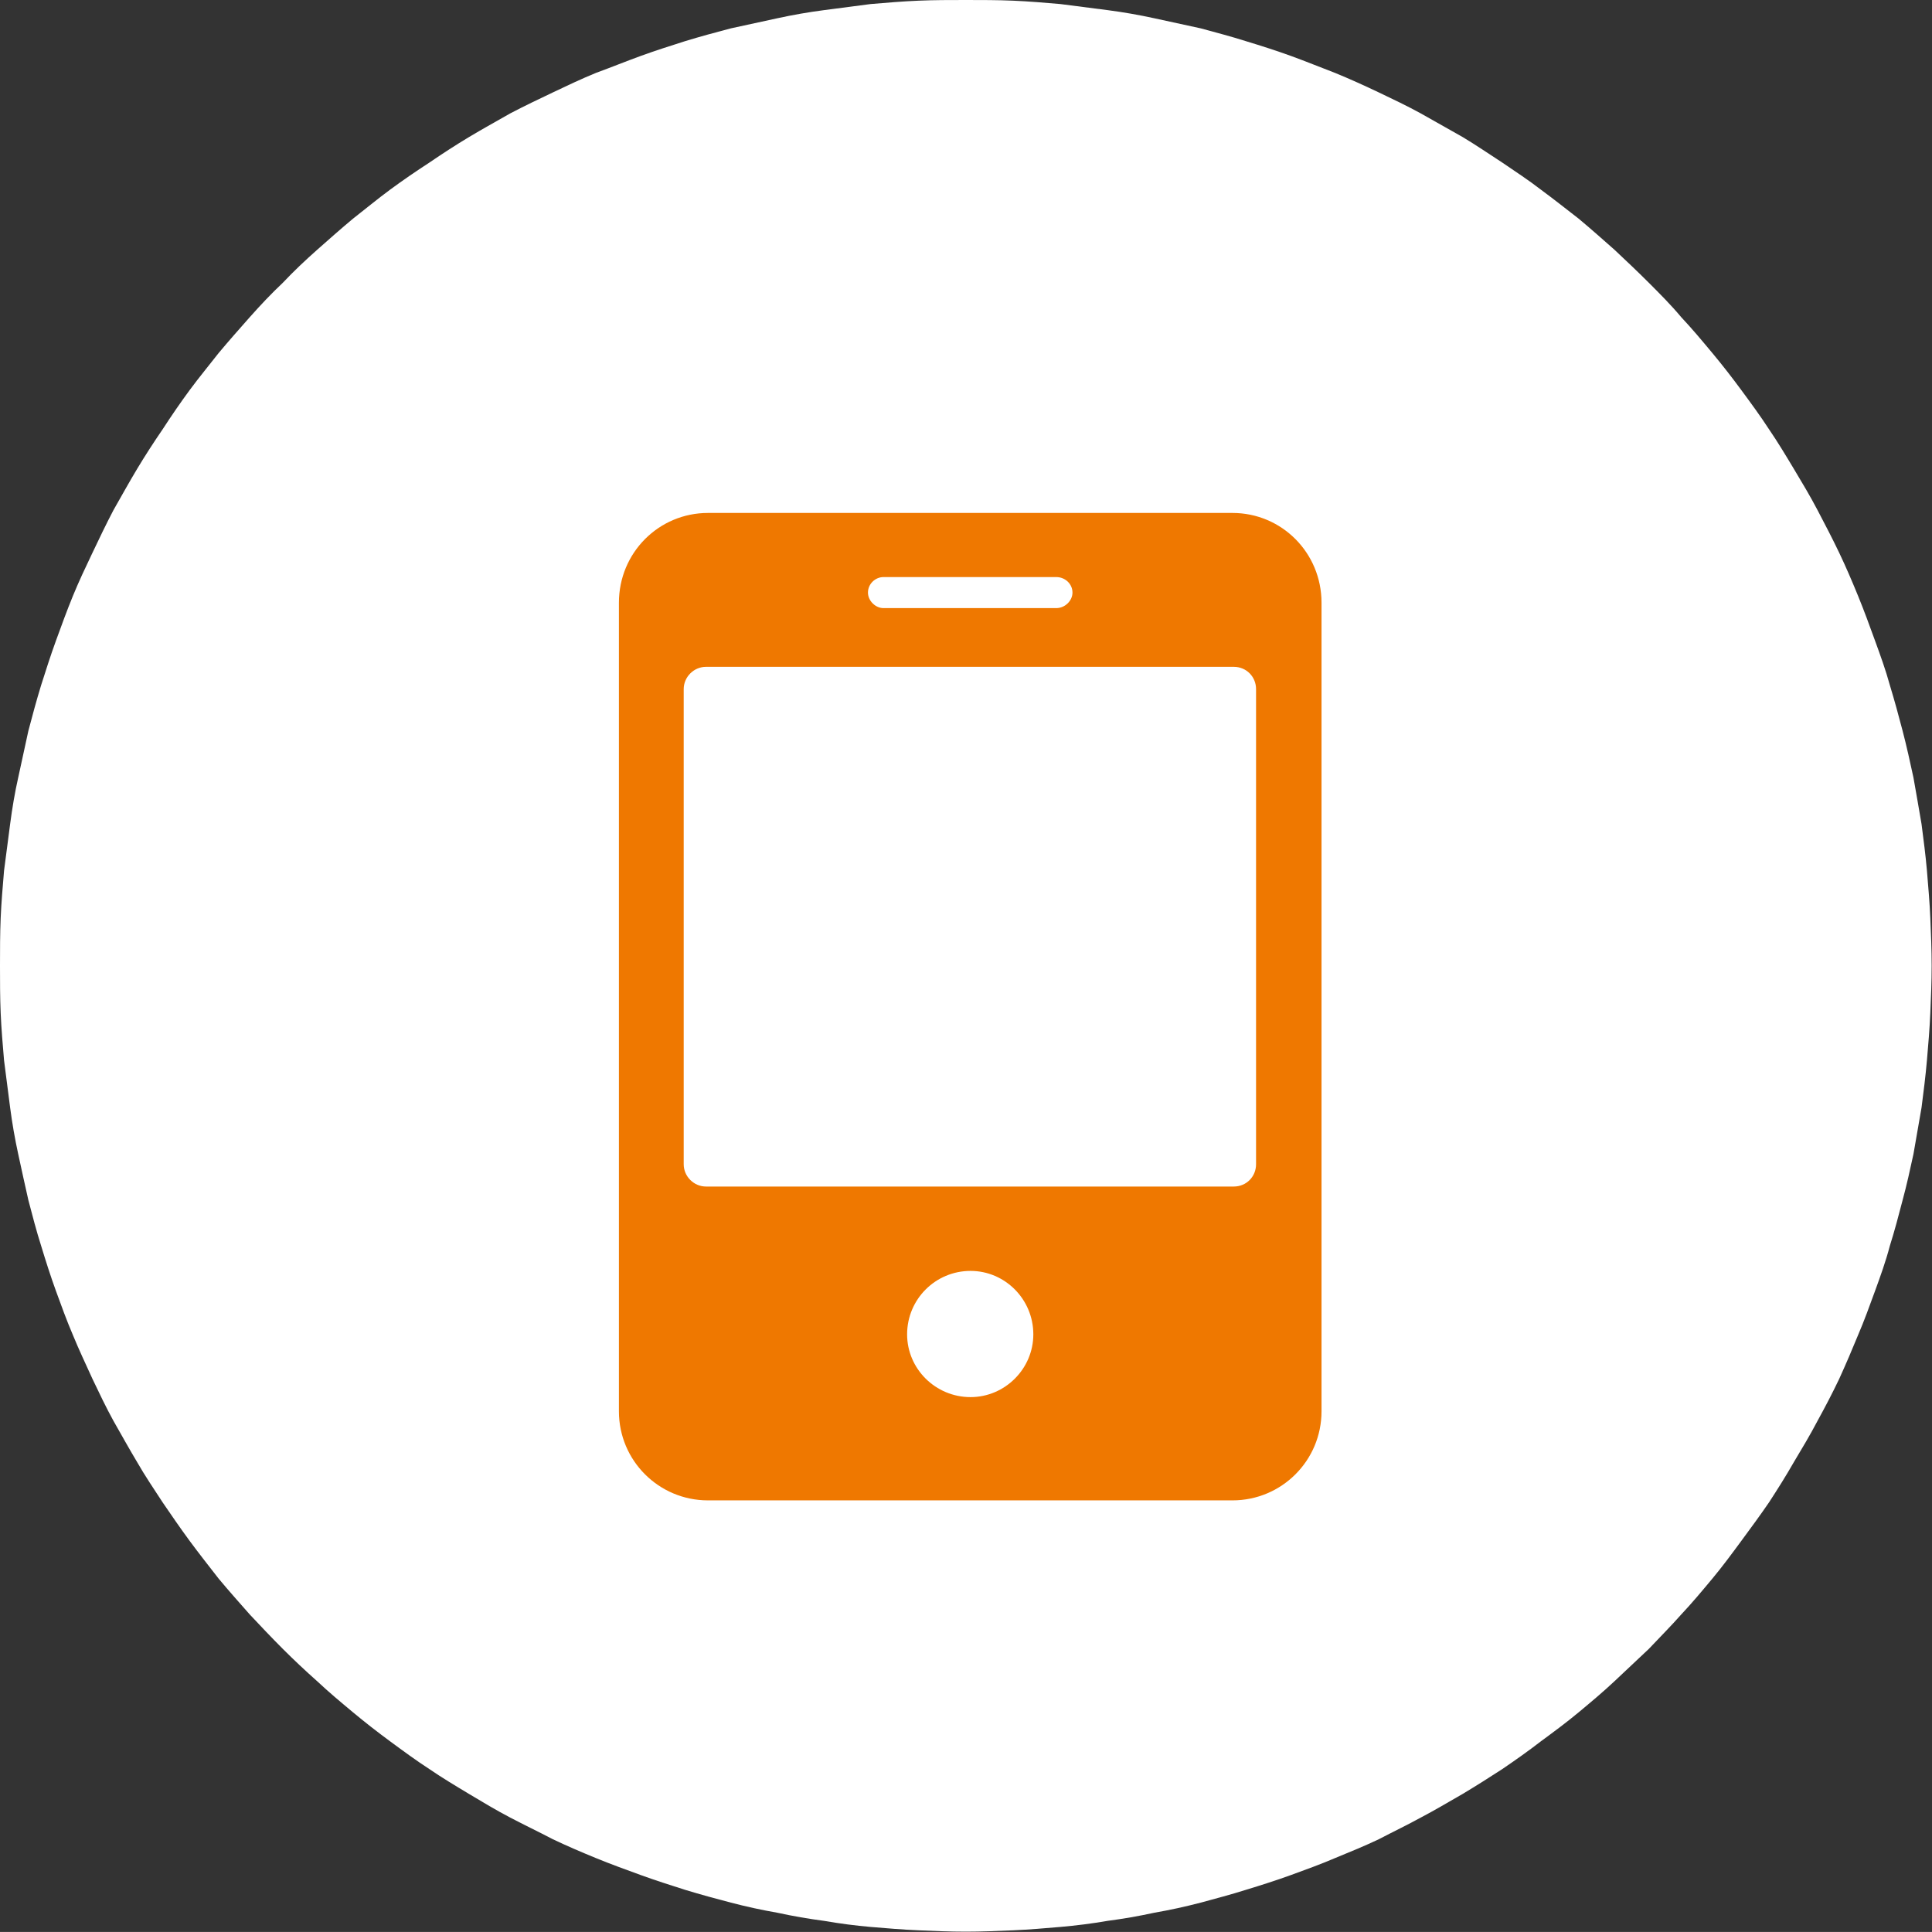 <svg width="28.625" height="28.624" viewBox="0 0 28.625 28.624" fill="none" xmlns="http://www.w3.org/2000/svg" xmlns:xlink="http://www.w3.org/1999/xlink">
	<rect x="0" y="0" width="28.625" height="28.624" fill="#333333" stroke="none"/>
	<desc>
			Created with Pixso.
	</desc>
	<defs>
		<clipPath id="clip832_1920">
			<rect id="手机_填充" width="15.505" height="15.505" transform="translate(6.768 6.881)" fill="white" fill-opacity="0"/>
		</clipPath>
		<clipPath id="clip832_1918">
			<rect id="GIS-TL_大用户" width="28.625" height="28.624" fill="white" fill-opacity="0"/>
		</clipPath>
	</defs>
	<g clip-path="url(#clip832_1918)">
		<path id="path" d="M0 14.31C0 14.54 0 14.78 0.01 15.01C0.02 15.24 0.04 15.48 0.06 15.71C0.09 15.94 0.12 16.18 0.15 16.41C0.18 16.64 0.22 16.87 0.27 17.1C0.32 17.33 0.37 17.56 0.42 17.78C0.48 18.01 0.54 18.24 0.61 18.46C0.68 18.69 0.75 18.91 0.83 19.13C0.91 19.35 0.99 19.57 1.08 19.78C1.17 20 1.27 20.21 1.37 20.43C1.47 20.64 1.57 20.85 1.68 21.05C1.8 21.26 1.91 21.46 2.03 21.66C2.15 21.87 2.28 22.06 2.41 22.26C2.54 22.45 2.67 22.64 2.81 22.83C2.95 23.02 3.1 23.21 3.24 23.39C3.39 23.57 3.55 23.75 3.7 23.92C3.86 24.09 4.02 24.26 4.19 24.43C4.35 24.59 4.52 24.75 4.7 24.91C4.87 25.07 5.05 25.22 5.23 25.37C5.41 25.52 5.59 25.66 5.78 25.8C5.97 25.94 6.16 26.08 6.36 26.21C6.55 26.34 6.75 26.46 6.95 26.58C7.15 26.7 7.35 26.82 7.56 26.93C7.77 27.04 7.98 27.14 8.19 27.25C8.4 27.35 8.61 27.44 8.83 27.53C9.05 27.62 9.27 27.7 9.49 27.78C9.71 27.86 9.93 27.93 10.15 28C10.38 28.07 10.6 28.13 10.83 28.19C11.06 28.25 11.29 28.3 11.52 28.34C11.75 28.39 11.98 28.43 12.21 28.46C12.44 28.5 12.67 28.53 12.9 28.55C13.14 28.57 13.37 28.59 13.61 28.6C13.84 28.61 14.07 28.62 14.31 28.62C14.54 28.62 14.78 28.61 15.01 28.6C15.24 28.59 15.48 28.57 15.71 28.55C15.94 28.53 16.18 28.5 16.41 28.46C16.64 28.43 16.87 28.39 17.1 28.34C17.33 28.3 17.56 28.25 17.79 28.19C18.01 28.13 18.24 28.07 18.46 28C18.69 27.93 18.91 27.86 19.13 27.78C19.35 27.7 19.57 27.62 19.78 27.53C20 27.44 20.22 27.35 20.43 27.25C20.64 27.14 20.85 27.04 21.05 26.93C21.26 26.82 21.46 26.7 21.67 26.58C21.87 26.46 22.06 26.34 22.26 26.21C22.45 26.08 22.65 25.94 22.83 25.8C23.02 25.66 23.21 25.52 23.39 25.37C23.57 25.22 23.75 25.07 23.92 24.91C24.09 24.75 24.26 24.59 24.43 24.43C24.59 24.26 24.76 24.09 24.91 23.92C25.07 23.75 25.22 23.57 25.37 23.39C25.52 23.21 25.66 23.02 25.8 22.83C25.94 22.64 26.08 22.45 26.21 22.26C26.34 22.06 26.46 21.87 26.58 21.66C26.7 21.46 26.82 21.26 26.93 21.05C27.04 20.85 27.15 20.64 27.25 20.43C27.35 20.21 27.44 20 27.53 19.78C27.62 19.57 27.7 19.35 27.78 19.13C27.86 18.91 27.94 18.69 28 18.46C28.07 18.24 28.13 18.01 28.19 17.78C28.25 17.56 28.3 17.33 28.35 17.1C28.39 16.87 28.43 16.64 28.47 16.41C28.5 16.18 28.53 15.94 28.55 15.71C28.57 15.48 28.59 15.24 28.6 15.01C28.61 14.78 28.62 14.54 28.62 14.31C28.62 14.07 28.61 13.84 28.6 13.6C28.59 13.37 28.57 13.14 28.55 12.9C28.53 12.67 28.5 12.44 28.47 12.21C28.43 11.98 28.39 11.74 28.35 11.52C28.3 11.29 28.25 11.06 28.19 10.83C28.13 10.6 28.07 10.38 28 10.15C27.94 9.93 27.86 9.71 27.78 9.49C27.7 9.27 27.62 9.05 27.53 8.83C27.44 8.61 27.35 8.4 27.25 8.19C27.15 7.98 27.04 7.77 26.93 7.56C26.82 7.35 26.7 7.15 26.58 6.95C26.46 6.75 26.34 6.55 26.21 6.36C26.08 6.16 25.94 5.97 25.8 5.78C25.66 5.59 25.52 5.41 25.37 5.23C25.22 5.05 25.07 4.87 24.91 4.7C24.76 4.52 24.59 4.35 24.43 4.19C24.26 4.02 24.09 3.86 23.92 3.7C23.75 3.55 23.57 3.39 23.39 3.24C23.21 3.1 23.02 2.95 22.83 2.81C22.65 2.67 22.45 2.54 22.26 2.41C22.06 2.28 21.87 2.15 21.67 2.03C21.46 1.91 21.26 1.8 21.05 1.68C20.85 1.57 20.64 1.47 20.43 1.37C20.22 1.27 20 1.17 19.78 1.08C19.57 1 19.35 0.91 19.13 0.83C18.91 0.75 18.69 0.68 18.46 0.61C18.24 0.54 18.01 0.48 17.79 0.42C17.56 0.37 17.33 0.32 17.1 0.27C16.87 0.22 16.64 0.18 16.41 0.15C16.18 0.12 15.94 0.09 15.71 0.06C15.48 0.04 15.24 0.02 15.01 0.01C14.78 0 14.54 0 14.31 0C14.07 0 13.84 0 13.61 0.01C13.37 0.02 13.14 0.04 12.9 0.06C12.67 0.09 12.44 0.12 12.21 0.15C11.98 0.18 11.75 0.22 11.52 0.27C11.29 0.32 11.06 0.37 10.83 0.42C10.6 0.48 10.38 0.54 10.15 0.61C9.93 0.68 9.71 0.75 9.49 0.83C9.27 0.91 9.05 1 8.83 1.08C8.61 1.17 8.4 1.27 8.19 1.37C7.98 1.47 7.77 1.57 7.56 1.68C7.35 1.8 7.15 1.91 6.95 2.03C6.75 2.15 6.55 2.28 6.36 2.41C6.16 2.54 5.97 2.67 5.78 2.81C5.59 2.95 5.41 3.1 5.23 3.24C5.05 3.39 4.87 3.55 4.7 3.7C4.52 3.86 4.35 4.02 4.19 4.19C4.02 4.35 3.86 4.52 3.7 4.7C3.55 4.87 3.39 5.05 3.24 5.23C3.1 5.41 2.95 5.59 2.81 5.78C2.67 5.97 2.54 6.16 2.41 6.36C2.28 6.55 2.15 6.75 2.03 6.95C1.91 7.15 1.8 7.35 1.68 7.56C1.57 7.77 1.47 7.98 1.37 8.19C1.27 8.4 1.17 8.61 1.08 8.83C0.99 9.05 0.91 9.27 0.83 9.49C0.75 9.71 0.68 9.93 0.61 10.15C0.54 10.38 0.48 10.6 0.42 10.83C0.37 11.06 0.32 11.29 0.27 11.52C0.22 11.74 0.18 11.98 0.15 12.21C0.12 12.44 0.09 12.67 0.06 12.9C0.04 13.14 0.02 13.37 0.01 13.6C0 13.84 0 14.07 0 14.31Z" fill="#FFFFFF" fill-opacity="1" fill-rule="nonzero"/>
		<g clip-path="url(#clip832_1920)">
			<path id="path" d="M18.26 7.6L10.49 7.6C9.76 7.6 9.17 8.19 9.17 8.93L9.17 20.91C9.17 21.64 9.76 22.23 10.49 22.23L13.75 22.23L15.57 22.23L18.26 22.23C18.99 22.23 19.58 21.64 19.58 20.91L19.58 8.93C19.58 8.19 18.99 7.6 18.26 7.6ZM13.09 8.55L15.65 8.55C15.78 8.55 15.89 8.65 15.89 8.78C15.89 8.9 15.78 9.01 15.65 9.01L13.09 9.01C12.97 9.01 12.86 8.9 12.86 8.78C12.86 8.65 12.97 8.55 13.09 8.55ZM14.38 20.7C13.86 20.7 13.44 20.28 13.44 19.77C13.44 19.25 13.86 18.83 14.38 18.83C14.89 18.83 15.31 19.25 15.31 19.77C15.31 20.28 14.89 20.7 14.38 20.7ZM18.61 17.25C18.61 17.43 18.47 17.58 18.28 17.58L10.46 17.58C10.28 17.58 10.13 17.43 10.13 17.25L10.13 10.21C10.13 10.03 10.28 9.88 10.46 9.88L18.28 9.88C18.47 9.88 18.61 10.03 18.61 10.21L18.61 17.25L18.61 17.25Z" fill="#EF7800" fill-opacity="1" fill-rule="nonzero"/>
		</g>
	</g>
</svg>
